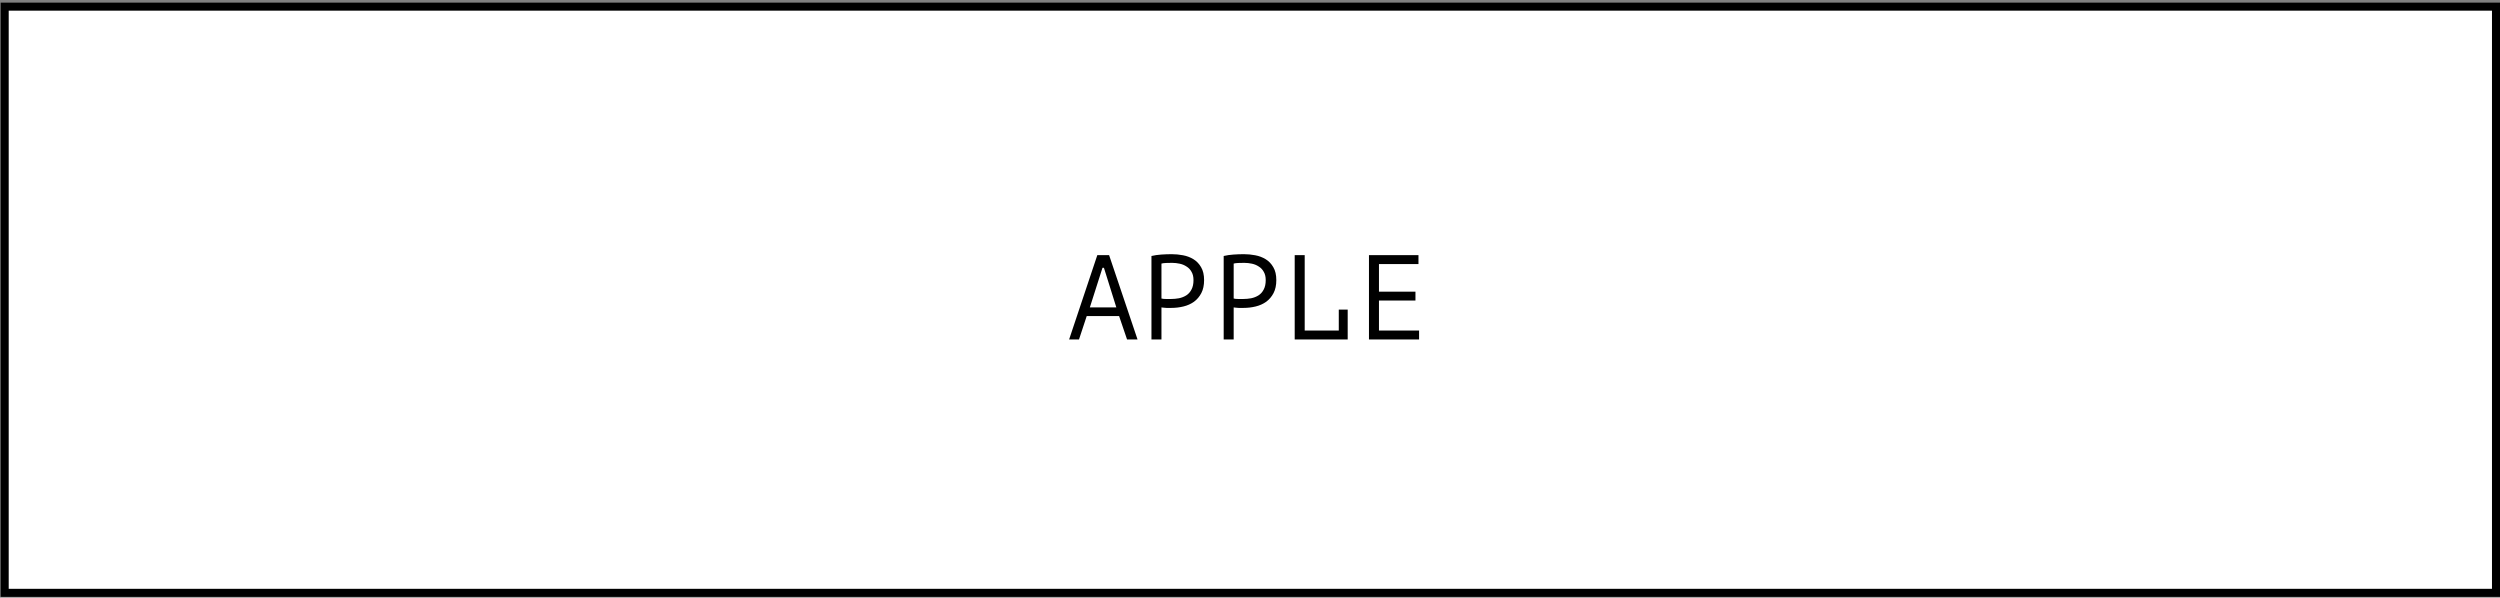 <?xml version="1.0" encoding="UTF-8"?> <svg xmlns="http://www.w3.org/2000/svg" width="389" height="93" viewBox="0 0 389 93" fill="none"><rect x="0" y="0" width="389" height="93" fill="#808080" stroke="none"/><rect x="0.73" y="1.035" width="387.646" height="91.209" fill="white" stroke="black" stroke-width="1.249"></rect><path d="M174.133 49.184H169.092L167.892 52.82H166.355L170.741 39.701H172.577L177 52.82H175.37L174.133 49.184ZM169.579 47.835H173.702L171.772 41.669H171.547L169.579 47.835ZM179.167 39.832C179.642 39.72 180.154 39.645 180.704 39.608C181.254 39.57 181.797 39.551 182.334 39.551C182.909 39.551 183.49 39.608 184.077 39.72C184.677 39.832 185.221 40.039 185.708 40.338C186.195 40.638 186.589 41.051 186.889 41.575C187.201 42.1 187.357 42.769 187.357 43.581C187.357 44.38 187.214 45.055 186.926 45.605C186.639 46.155 186.258 46.604 185.783 46.954C185.308 47.291 184.765 47.535 184.152 47.685C183.54 47.835 182.909 47.91 182.26 47.91C182.197 47.91 182.091 47.91 181.941 47.91C181.803 47.91 181.654 47.91 181.491 47.91C181.341 47.898 181.191 47.885 181.041 47.873C180.891 47.86 180.785 47.847 180.723 47.835V52.82H179.167V39.832ZM182.372 40.901C182.047 40.901 181.735 40.907 181.435 40.919C181.135 40.932 180.898 40.963 180.723 41.013V46.448C180.785 46.473 180.885 46.492 181.023 46.504C181.16 46.504 181.304 46.511 181.454 46.523C181.604 46.523 181.747 46.523 181.885 46.523C182.022 46.523 182.122 46.523 182.185 46.523C182.609 46.523 183.028 46.486 183.44 46.411C183.865 46.323 184.246 46.173 184.583 45.961C184.921 45.748 185.189 45.449 185.389 45.061C185.602 44.674 185.708 44.18 185.708 43.581C185.708 43.068 185.608 42.644 185.408 42.306C185.221 41.956 184.965 41.682 184.64 41.482C184.327 41.269 183.971 41.119 183.571 41.032C183.172 40.944 182.772 40.901 182.372 40.901ZM190.405 39.832C190.88 39.72 191.392 39.645 191.942 39.608C192.491 39.57 193.035 39.551 193.572 39.551C194.147 39.551 194.728 39.608 195.315 39.72C195.915 39.832 196.458 40.039 196.946 40.338C197.433 40.638 197.826 41.051 198.126 41.575C198.439 42.1 198.595 42.769 198.595 43.581C198.595 44.38 198.451 45.055 198.164 45.605C197.876 46.155 197.495 46.604 197.021 46.954C196.546 47.291 196.002 47.535 195.39 47.685C194.778 47.835 194.147 47.91 193.497 47.91C193.435 47.91 193.328 47.91 193.179 47.91C193.041 47.91 192.891 47.91 192.729 47.91C192.579 47.898 192.429 47.885 192.279 47.873C192.129 47.86 192.023 47.847 191.96 47.835V52.82H190.405V39.832ZM193.61 40.901C193.285 40.901 192.972 40.907 192.673 40.919C192.373 40.932 192.135 40.963 191.96 41.013V46.448C192.023 46.473 192.123 46.492 192.26 46.504C192.398 46.504 192.541 46.511 192.691 46.523C192.841 46.523 192.985 46.523 193.122 46.523C193.26 46.523 193.36 46.523 193.422 46.523C193.847 46.523 194.266 46.486 194.678 46.411C195.103 46.323 195.484 46.173 195.821 45.961C196.158 45.748 196.427 45.449 196.627 45.061C196.839 44.674 196.946 44.18 196.946 43.581C196.946 43.068 196.846 42.644 196.646 42.306C196.458 41.956 196.202 41.682 195.877 41.482C195.565 41.269 195.209 41.119 194.809 41.032C194.409 40.944 194.009 40.901 193.61 40.901ZM201.455 39.701H203.011V51.433H208.314V48.172H209.701V52.82H201.455V39.701ZM213.011 39.701H220.714V41.088H214.567V45.38H220.245V46.767H214.567V51.433H220.808V52.82H213.011V39.701Z" fill="black"></path></svg> 